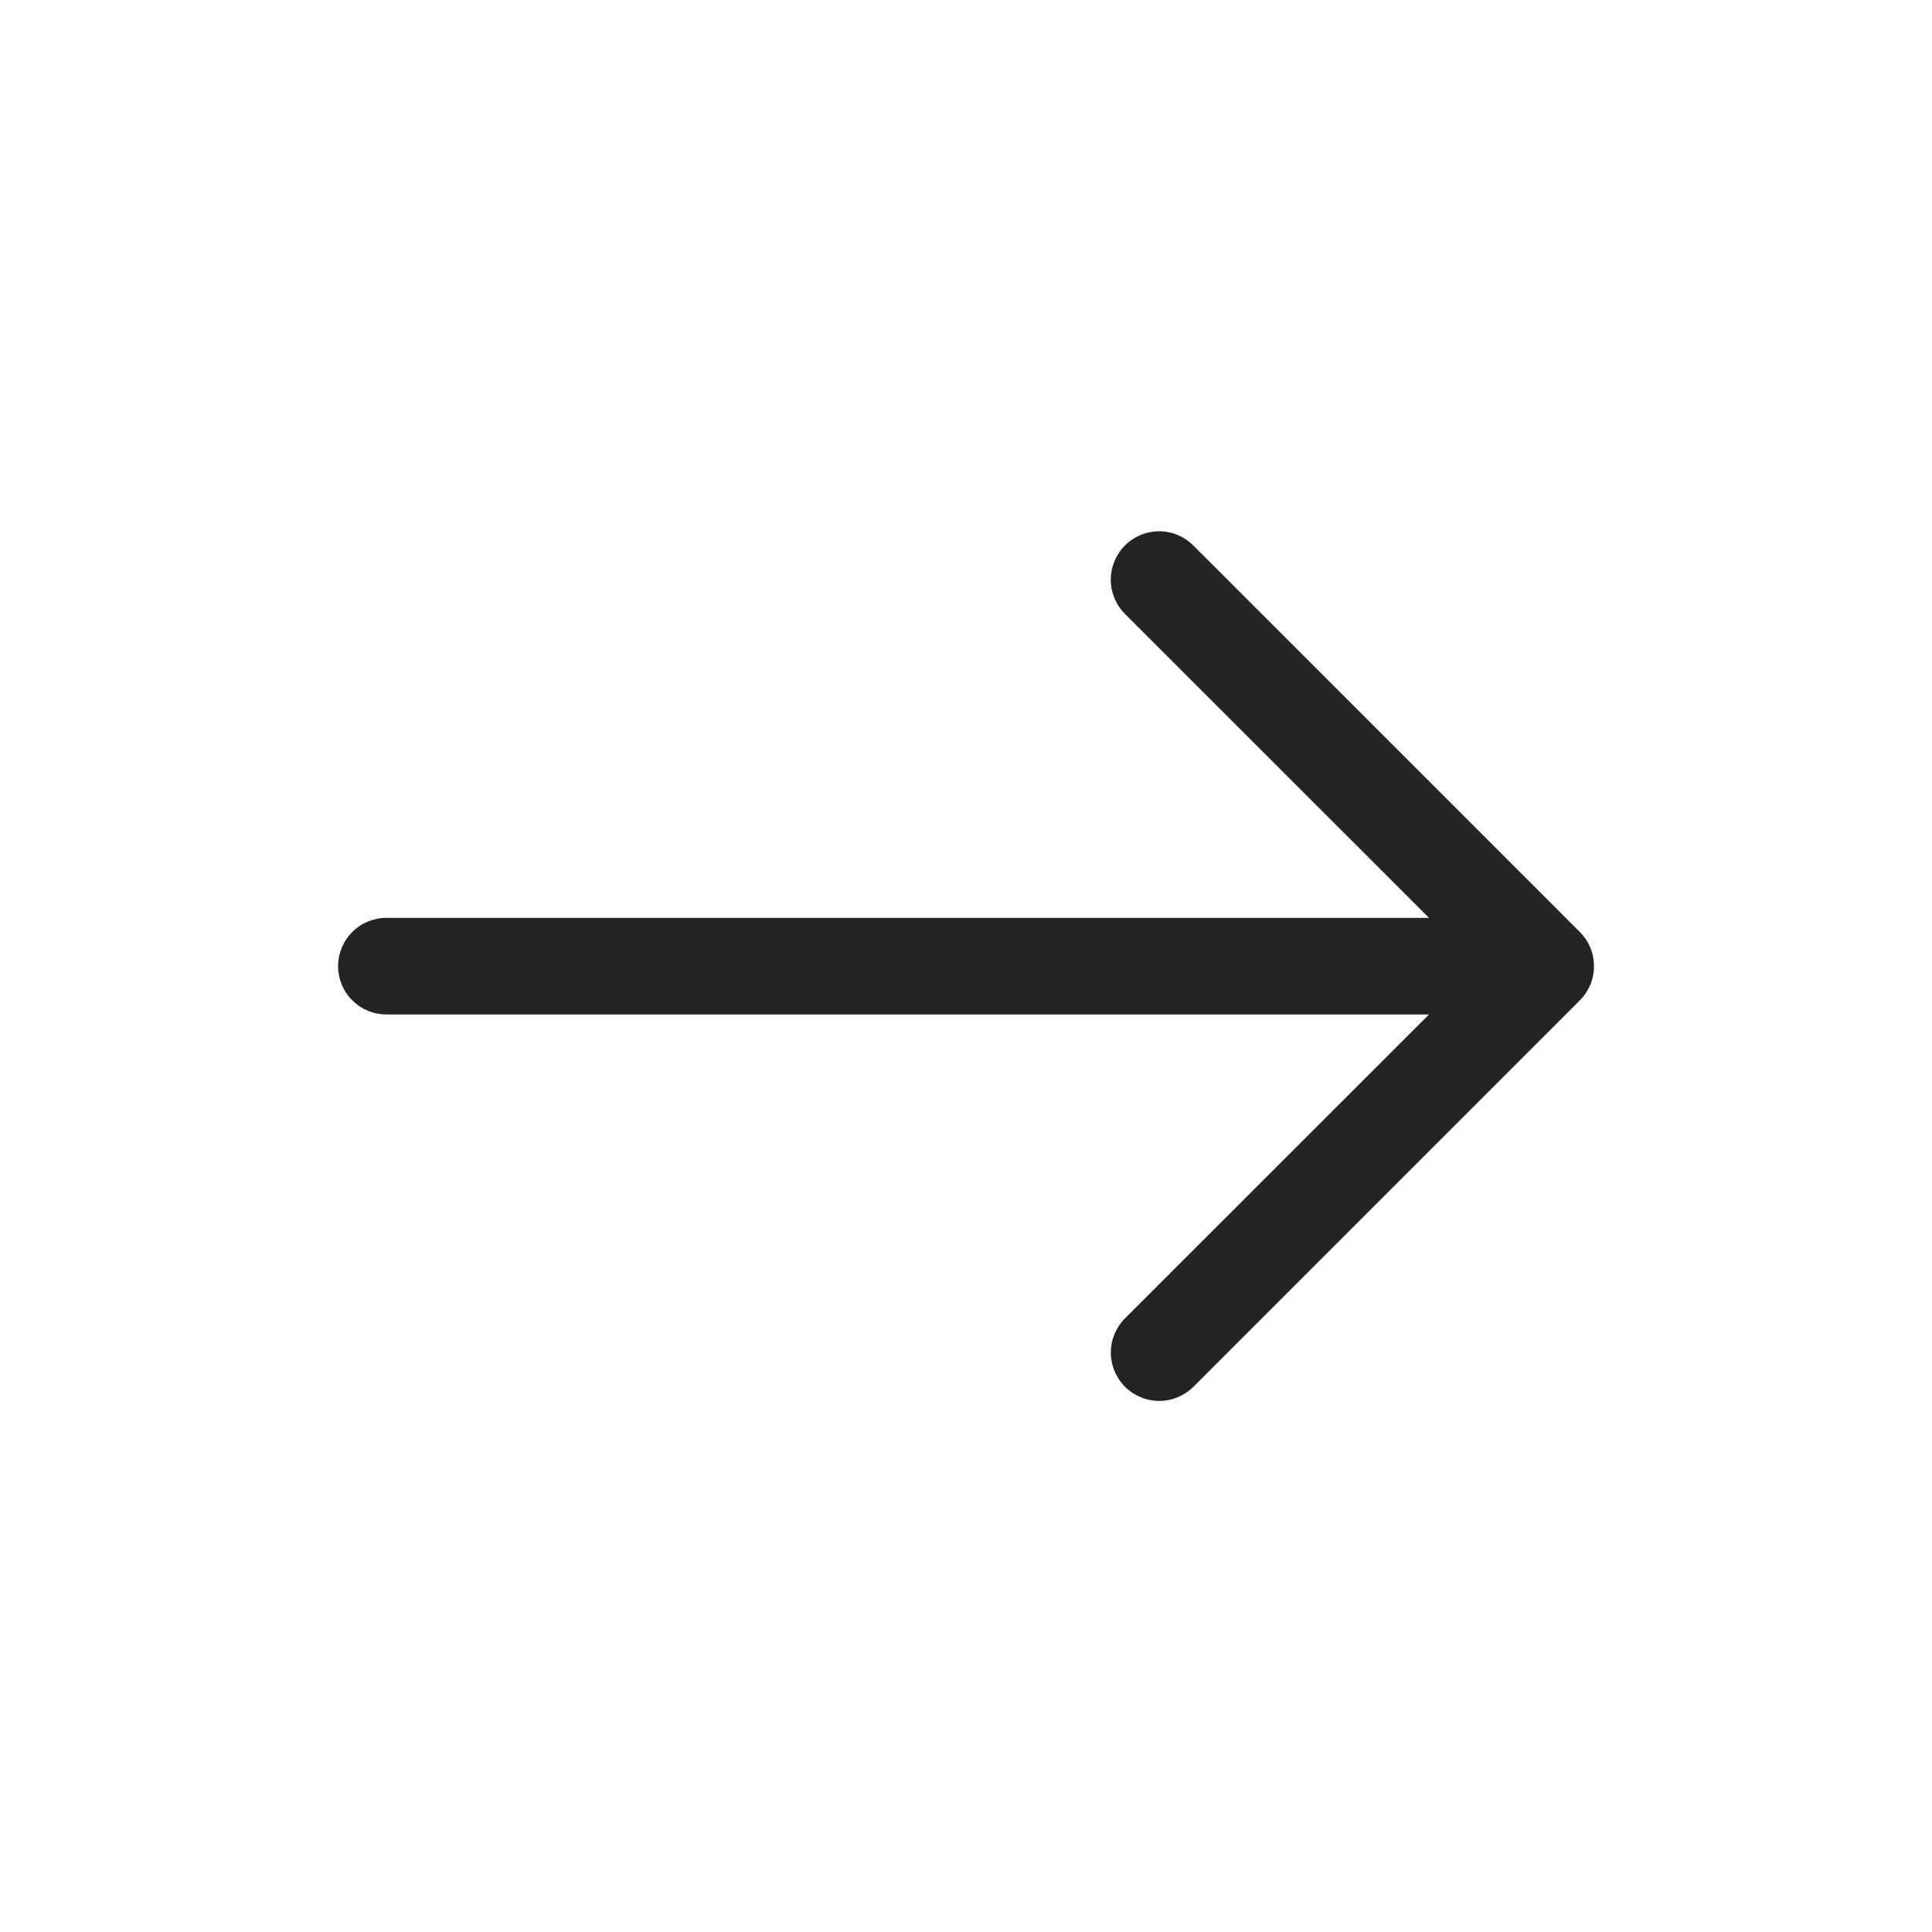 <svg xmlns="http://www.w3.org/2000/svg" fill="none" viewBox="0 0 24 24" height="24" width="24">
<path fill="#242323" d="M13.845 6.971C13.882 6.88 13.942 6.799 14.018 6.736C14.095 6.674 14.186 6.631 14.283 6.611C14.38 6.592 14.48 6.597 14.575 6.626C14.669 6.655 14.755 6.707 14.825 6.777L19.625 11.577C19.681 11.633 19.725 11.699 19.756 11.772C19.786 11.845 19.801 11.923 19.801 12.002C19.801 12.081 19.786 12.159 19.756 12.232C19.725 12.305 19.681 12.371 19.625 12.427L14.825 17.227C14.712 17.339 14.559 17.403 14.4 17.403C14.241 17.403 14.088 17.339 13.975 17.227C13.863 17.114 13.799 16.961 13.799 16.802C13.799 16.642 13.863 16.49 13.975 16.377L17.752 12.602H4.8C4.641 12.602 4.488 12.539 4.376 12.426C4.263 12.314 4.2 12.161 4.2 12.002C4.2 11.843 4.263 11.69 4.376 11.578C4.488 11.465 4.641 11.402 4.8 11.402H17.752L13.975 7.627C13.891 7.543 13.834 7.436 13.81 7.319C13.787 7.202 13.799 7.081 13.845 6.971V6.971Z"></path>
</svg>
